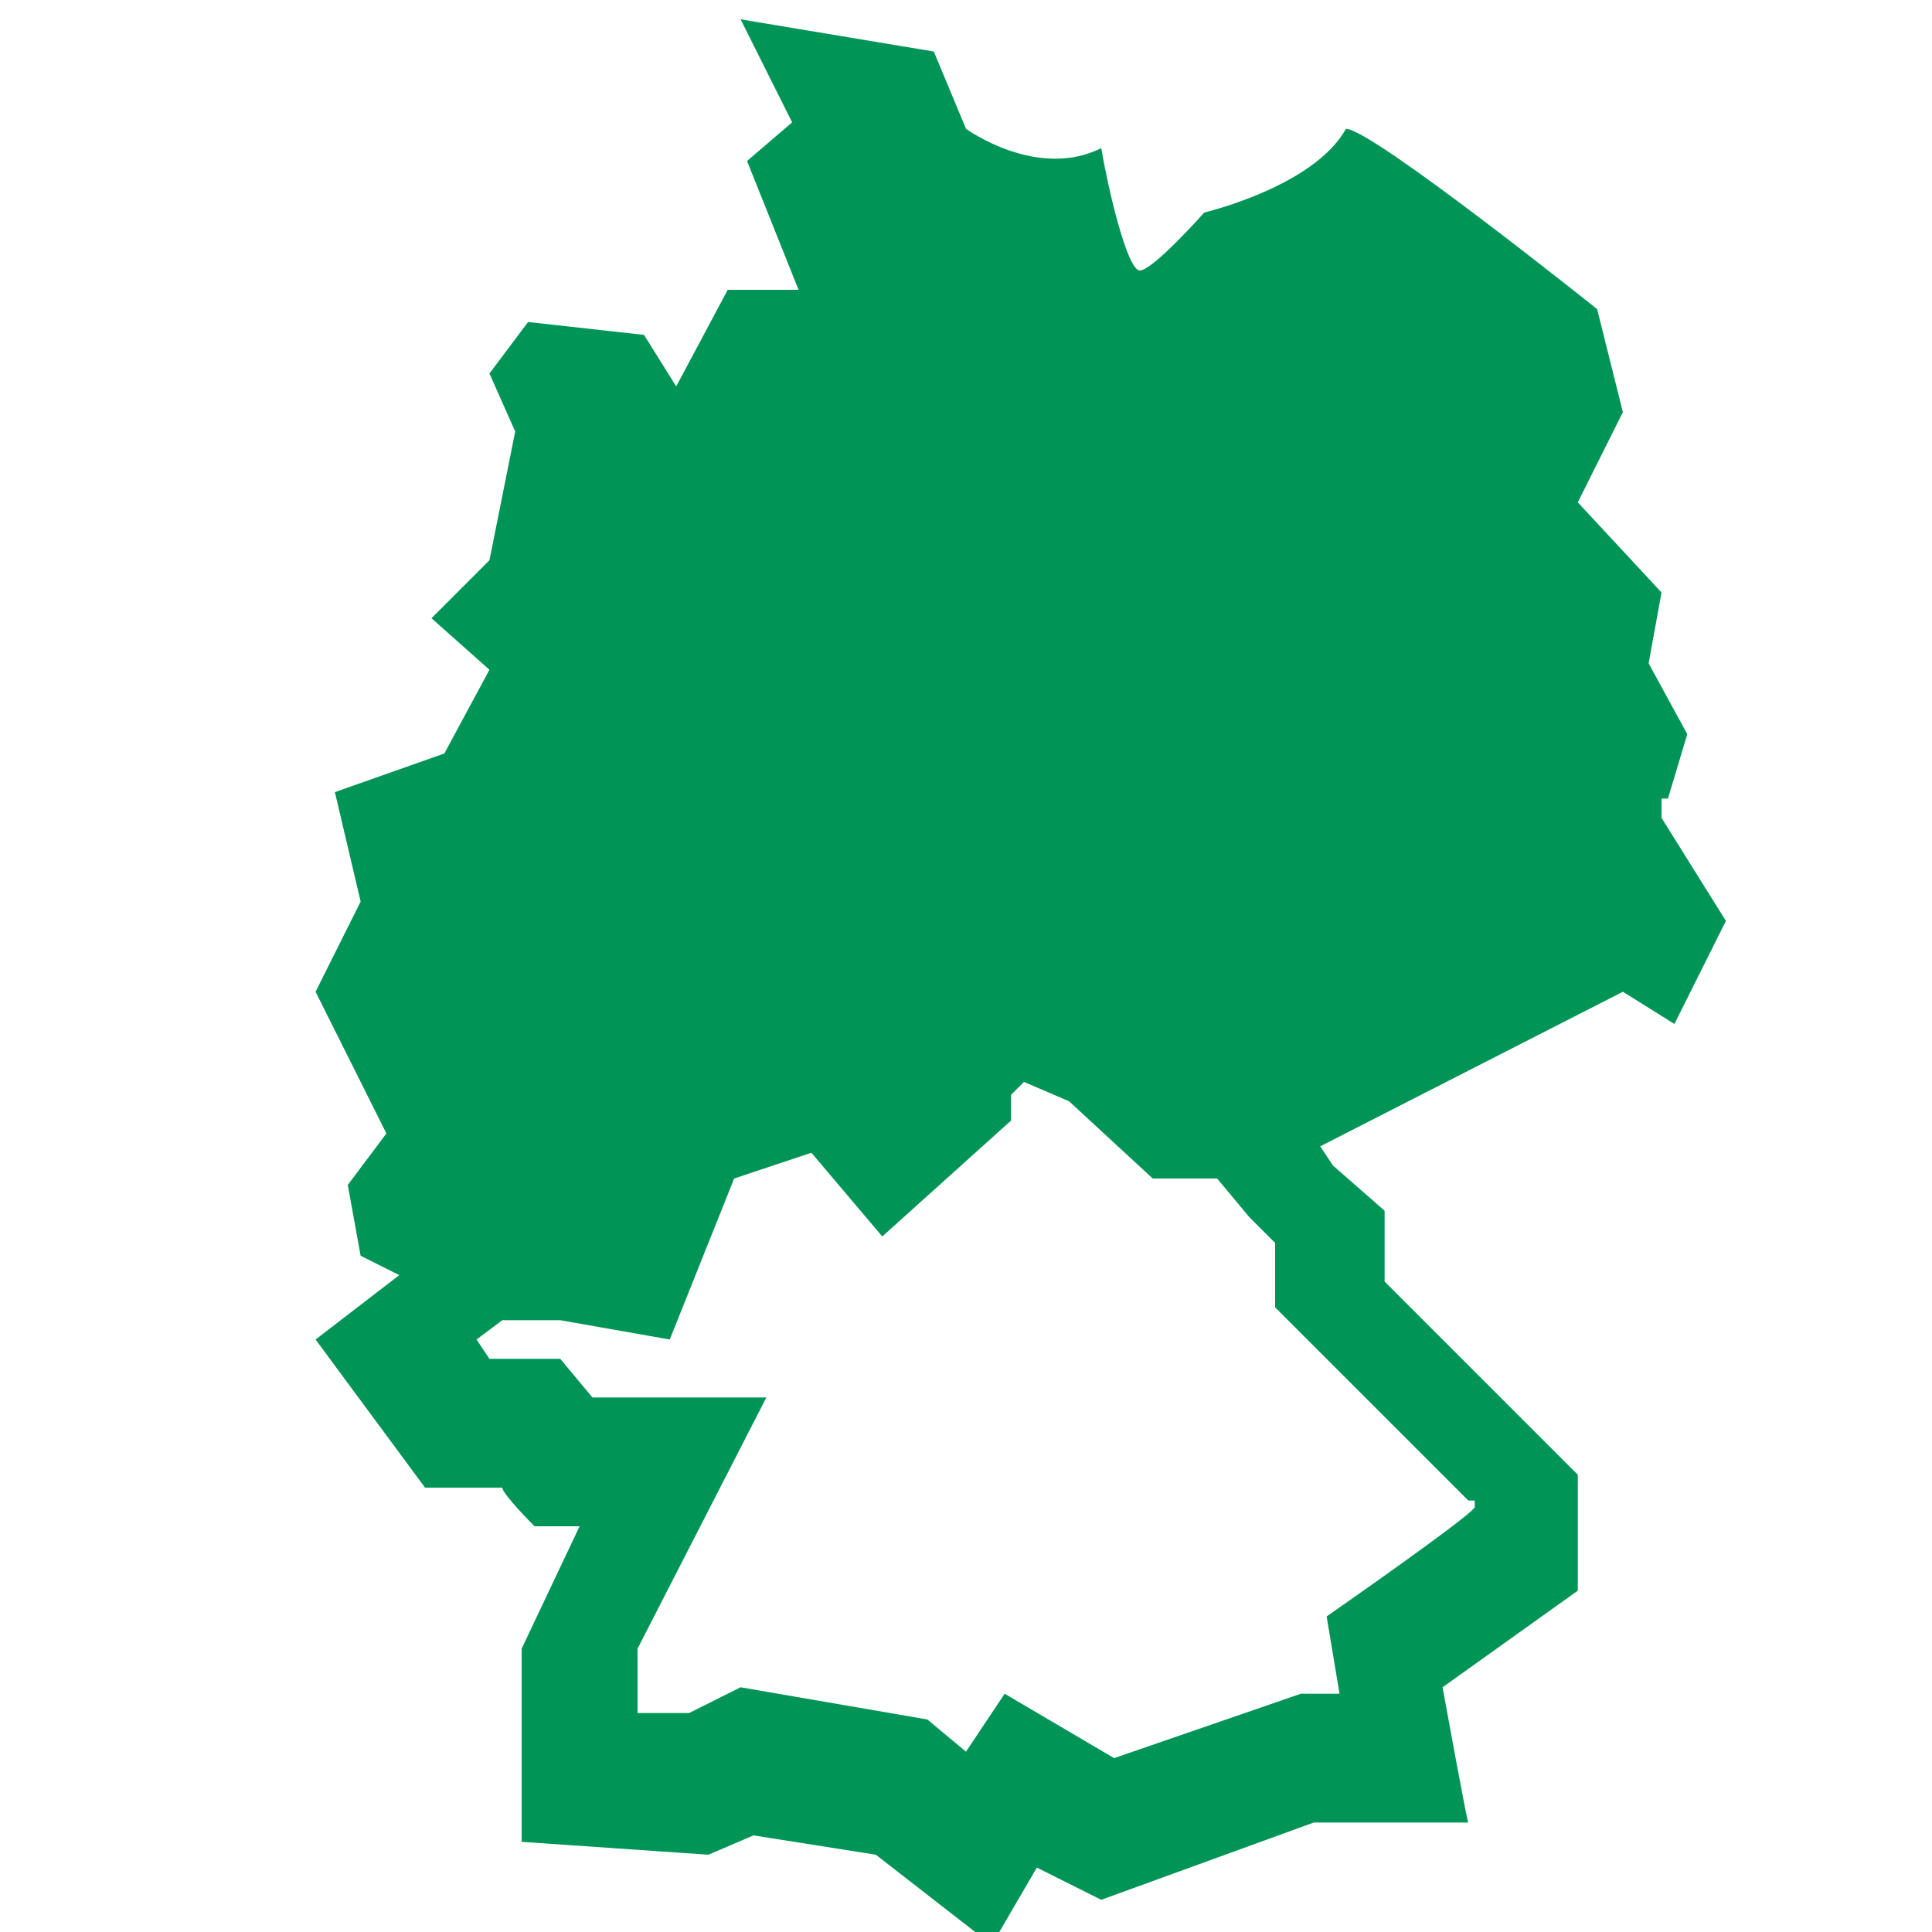 <?xml version="1.0" encoding="UTF-8"?>
<svg xmlns="http://www.w3.org/2000/svg" version="1.1" viewBox="0 0 30 30">
  <defs>
    <style>
      .cls-1 {
        fill: #009457;
      }
    </style>
  </defs>
  <!-- Generator: Adobe Illustrator 28.6.0, SVG Export Plug-In . SVG Version: 1.2.0 Build 709)  -->
  <g>
    <g id="Ebene_1">
      <g id="Ebene_1-2" data-name="Ebene_1">
        <path class="cls-1" d="M25.9,12.4l.3-1-.6-1.1.2-1.1-1.3-1.4.7-1.4-.4-1.6s-3.5-2.8-3.9-2.8c-.5.9-2.2,1.3-2.2,1.3,0,0-.8.9-1,.9s-.5-1.3-.6-1.9c-1,.5-2.1-.3-2.1-.3l-.5-1.2-3-.5.8,1.6-.7.6.8,2h-1.1l-.8,1.5-.5-.8-1.8-.2-.6.8.4.9-.4,2-.9.9.9.8-.7,1.3-1.7.6.4,1.7-.7,1.4,1.1,2.2-.6.8.2,1.1.6.3-1.3,1,1.7,2.3h1.2c0,.1.5.6.5.6h.7l-.9,1.9v3l2.9.2.7-.3,1.9.3,1.8,1.4.7-1.2,1,.5,3.3-1.2h2.4c0,.1-.4-2.1-.4-2.1l2.1-1.5v-1.8l-3-3v-1.1l-.8-.7-.2-.3,4.7-2.4.8.5.8-1.6-1-1.6v-.3ZM22.9,23.4h0c0,.1-2.3,1.7-2.3,1.7l.2,1.2h-.6l-2.9,1-1.7-1-.6.9-.6-.5-2.9-.5-.8.4h-.8v-1l2-3.9h-2.7l-.5-.6h-1.1l-.2-.3.4-.3h.9l1.7.3,1-2.5,1.2-.4,1.1,1.3,2-1.8v-.4l.2-.2.7.3,1.3,1.2h1l.5.6.4.4v1l3,3h.1Z"/>
      </g>
    </g>
  </g>
</svg>